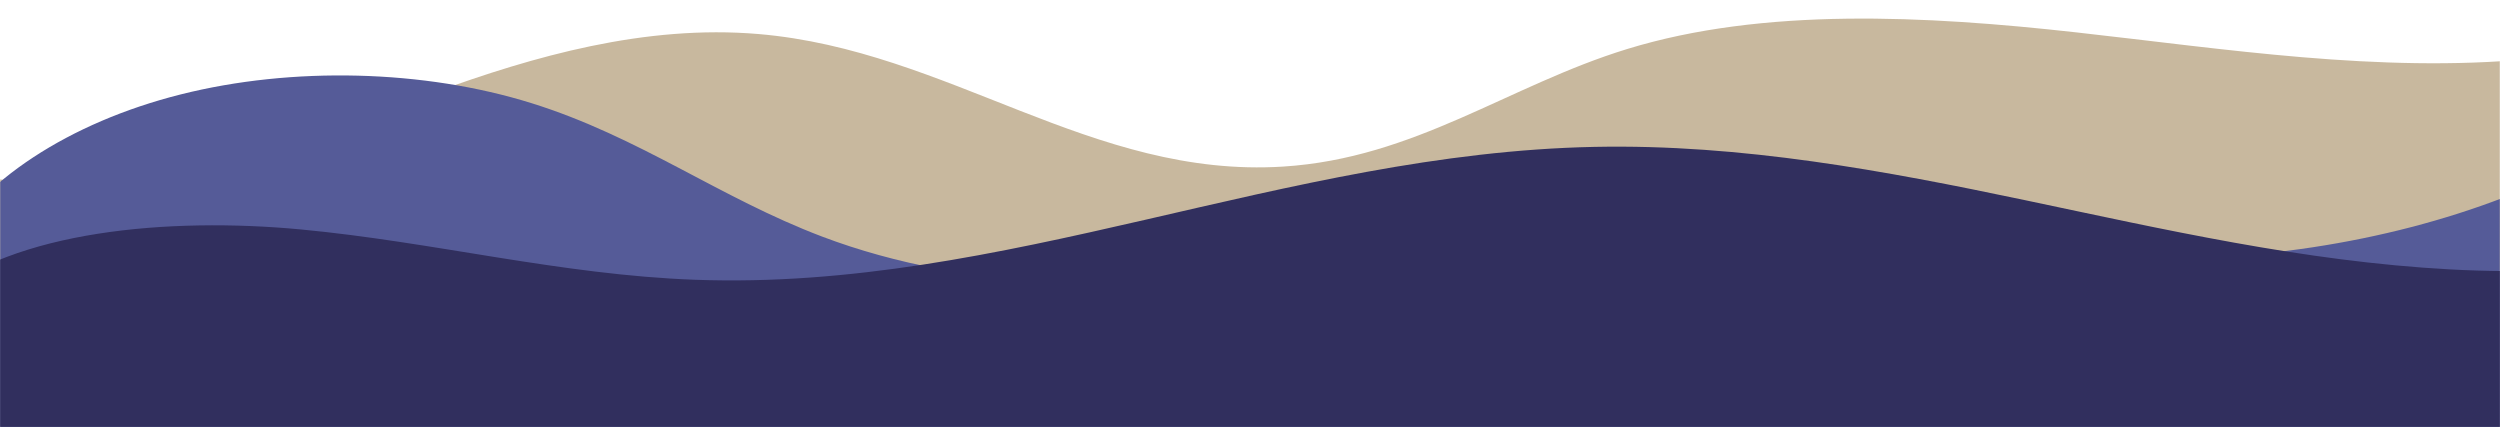 <svg width="1440" height="246" viewBox="0 0 1440 246" fill="none" xmlns="http://www.w3.org/2000/svg">
<mask id="mask0_106_5092" style="mask-type:luminance" maskUnits="userSpaceOnUse" x="0" y="0" width="1440" height="246">
<path d="M1440 0H0V246H1440V0Z" fill="white"/>
</mask>
<g mask="url(#mask0_106_5092)">
<path d="M1641.29 -65.297C1631.42 -11.728 1544.01 25.851 1457.08 33.987C1370.15 42.123 1282.36 28.275 1195.84 18.636C1109.32 8.997 1015.83 4.094 937.214 28.244C868.874 49.236 815.02 91.176 738.977 95.958C628.841 102.885 546.523 28.923 436.86 19.603C371.429 14.043 307.24 32.509 250.425 53.166C193.61 73.823 137.39 97.7 72.334 104.723C7.278 111.746 -70.448 95.751 -93.108 57.709V304.832H1685.4L1641.29 -65.297Z" fill="#C8B89E"/>
</g>
<mask id="mask1_106_5092" style="mask-type:luminance" maskUnits="userSpaceOnUse" x="0" y="32" width="1440" height="214">
<path d="M1440 32H0V246H1440V32Z" fill="white"/>
</mask>
<g mask="url(#mask1_106_5092)">
<path d="M-33.914 145.021C-11.987 104.553 39.779 70.559 104.132 54.371C168.48 38.183 244.276 40.09 306.248 59.451C368.462 78.89 414.193 113.773 473.579 136.287C557.883 168.244 668.67 172.161 758.409 146.356C808.435 131.972 852.965 108.904 907.302 102.739C992.027 93.125 1071.82 126.657 1154.61 141.28C1308.73 168.501 1488.86 121.624 1563.97 34.746V274.384H-68.653L-33.914 145.021Z" fill="#555B98"/>
</g>
<mask id="mask2_106_5092" style="mask-type:luminance" maskUnits="userSpaceOnUse" x="0" y="0" width="1440" height="246">
<path d="M1440 0H0V246H1440V0Z" fill="white"/>
</mask>
<g mask="url(#mask2_106_5092)">
<path d="M1647.77 112.905C1586.22 148.585 1495.44 159.764 1411.06 155.165C1326.69 150.565 1246.27 132.078 1166.14 115.239C1086.01 98.403 1003.14 82.888 918.479 84.599C739.731 88.213 578.825 167.686 400.292 161.146C323.085 158.317 249.885 139.392 173.442 132.171C97 124.949 7.934 132.942 -37.48 171.322V306.214H1653.79L1647.77 112.905Z" fill="#312F5E"/>
</g>
</svg>
